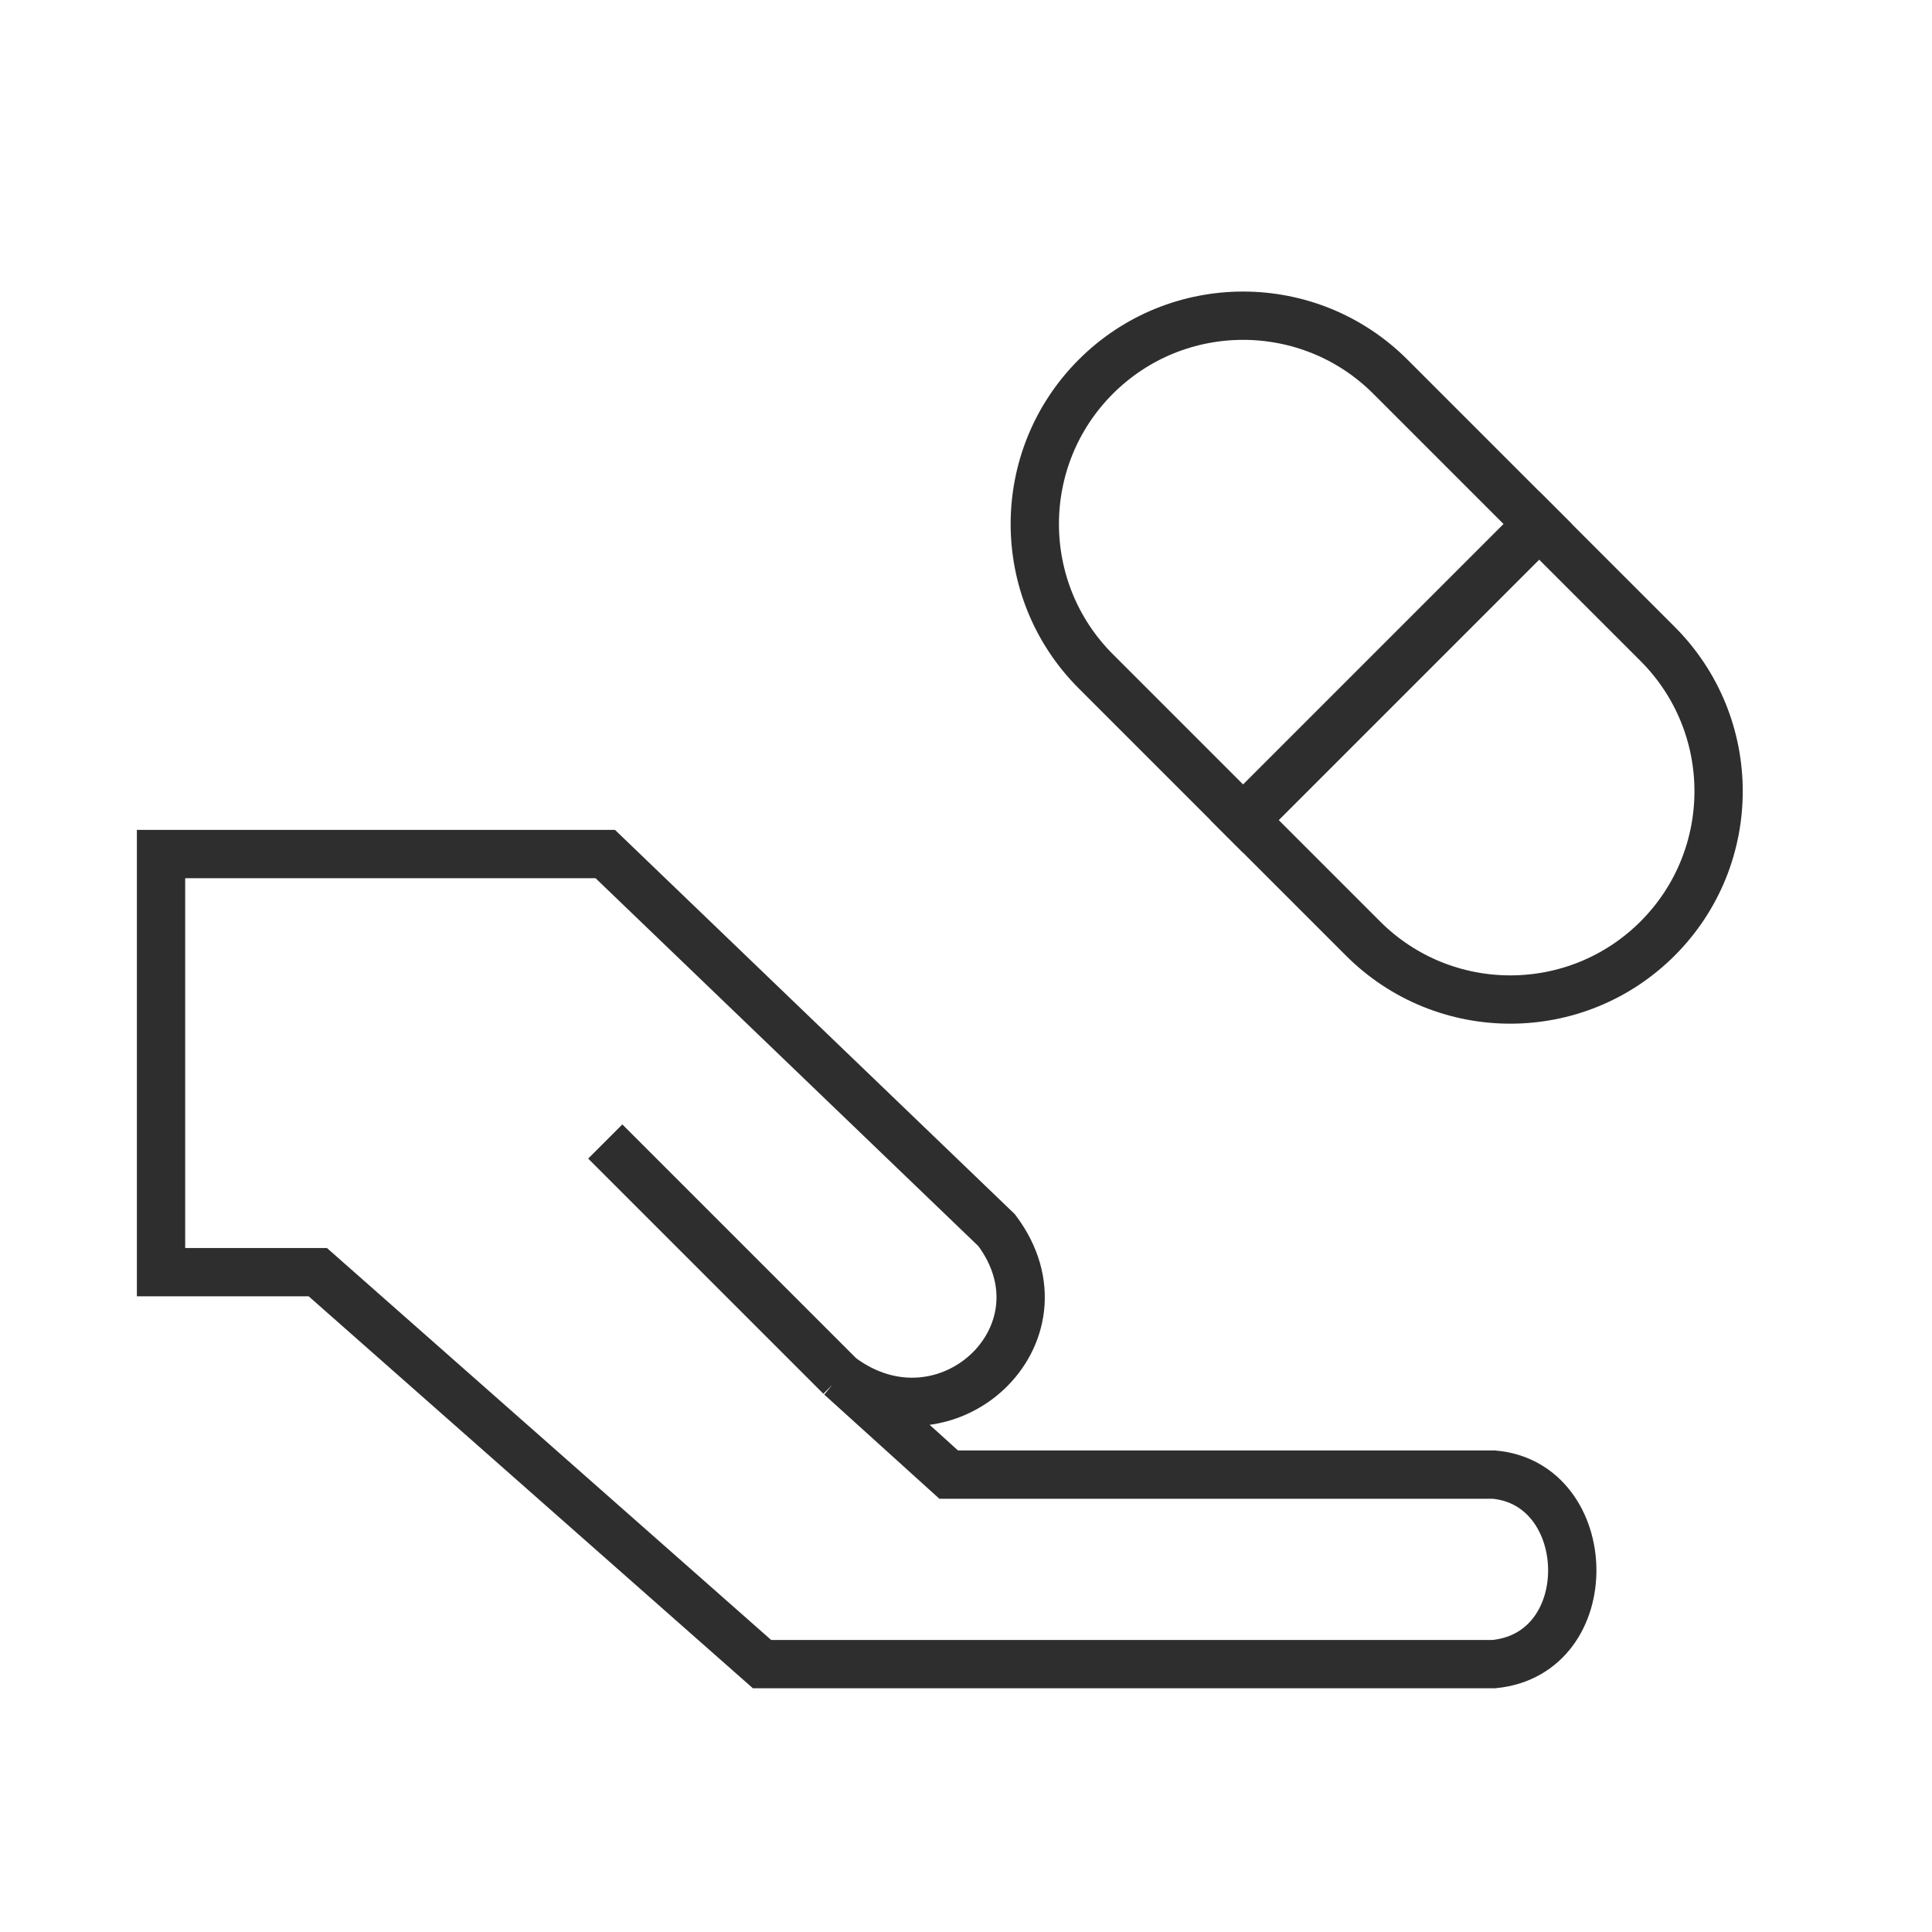 <svg width="60" height="60" viewBox="0 0 60 60" fill="none" xmlns="http://www.w3.org/2000/svg">
<path d="M26.101 42.754C29.347 45.188 33.387 41.452 30.953 38.206L18.797 26.523L5.001 26.523L5.001 39.508L9.87 39.508L23.666 51.681L46.39 51.681C49.717 51.358 49.564 46.072 46.39 45.795L29.462 45.795L26.101 42.754ZM26.101 42.754L18.797 35.45" stroke="#2E2E2E" stroke-width="1.5"/>
<path d="M34.031 11.699C31.505 14.225 31.505 18.322 34.031 20.848L38.605 25.422L47.754 16.273L43.18 11.699C40.654 9.173 36.557 9.173 34.031 11.699Z" stroke="#2E2E2E" stroke-width="1.5"/>
<path d="M51.478 29.147C48.951 31.673 44.855 31.673 42.329 29.146L38.653 25.47L47.801 16.321L51.478 19.997C54.004 22.524 54.004 26.621 51.478 29.147Z" stroke="#2E2E2E" stroke-width="1.5"/>
</svg>
